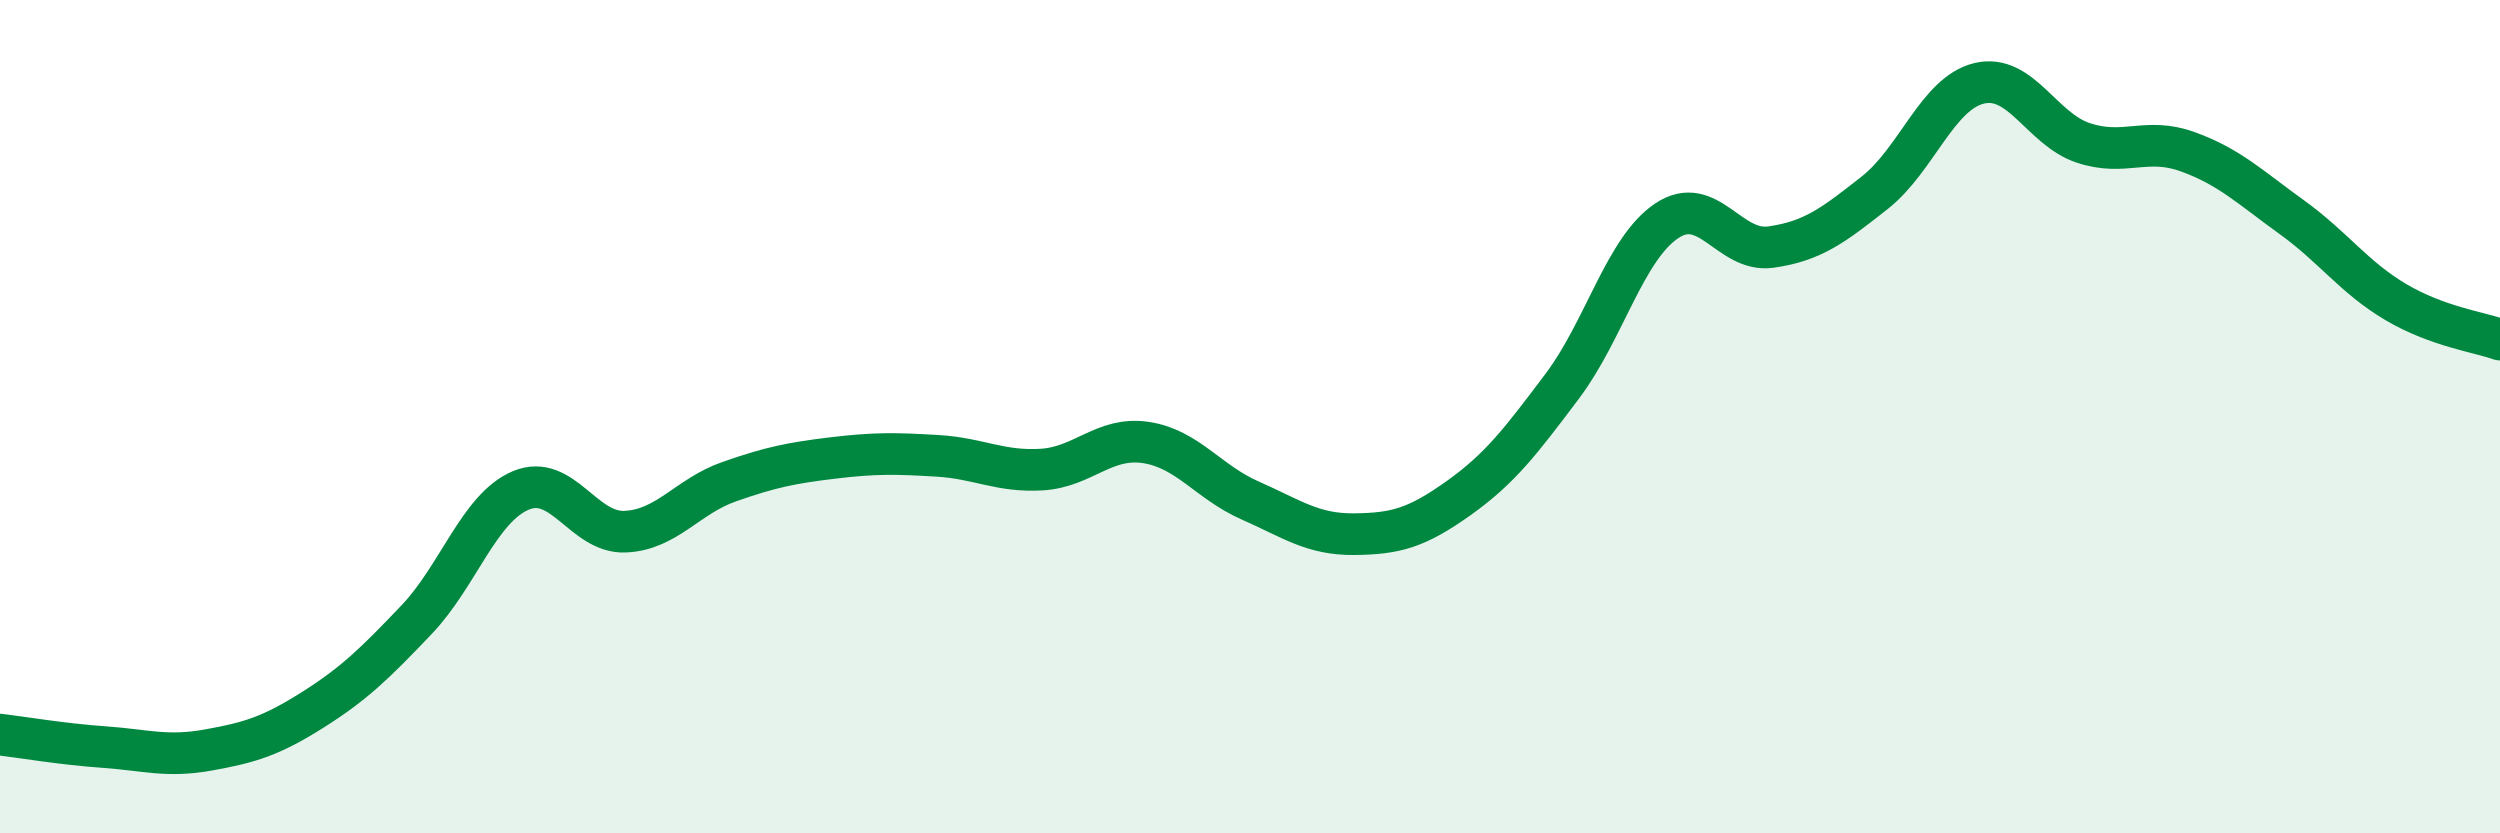 
    <svg width="60" height="20" viewBox="0 0 60 20" xmlns="http://www.w3.org/2000/svg">
      <path
        d="M 0,17.63 C 0.5,17.69 1.5,17.86 2.5,17.93 C 3.5,18 4,18.18 5,18 C 6,17.82 6.5,17.67 7.5,17.04 C 8.5,16.41 9,15.92 10,14.87 C 11,13.82 11.5,12.19 12.5,11.77 C 13.5,11.35 14,12.8 15,12.76 C 16,12.72 16.5,11.91 17.5,11.56 C 18.5,11.21 19,11.11 20,10.99 C 21,10.87 21.5,10.88 22.5,10.94 C 23.5,11 24,11.33 25,11.27 C 26,11.21 26.5,10.47 27.5,10.62 C 28.5,10.77 29,11.57 30,12.01 C 31,12.45 31.5,12.83 32.5,12.82 C 33.5,12.81 34,12.67 35,11.96 C 36,11.25 36.5,10.59 37.5,9.26 C 38.5,7.93 39,5.97 40,5.3 C 41,4.63 41.5,6.07 42.5,5.93 C 43.5,5.79 44,5.41 45,4.62 C 46,3.83 46.5,2.24 47.5,2 C 48.5,1.76 49,3.1 50,3.43 C 51,3.76 51.5,3.28 52.5,3.64 C 53.5,4 54,4.49 55,5.21 C 56,5.93 56.5,6.66 57.5,7.25 C 58.5,7.84 59.5,7.97 60,8.15L60 20L0 20Z"
        fill="#008740"
        opacity="0.1"
        stroke-linecap="round"
        stroke-linejoin="round"
      />
      <path
        d="M 0,17.63 C 0.5,17.69 1.5,17.86 2.5,17.93 C 3.5,18 4,18.18 5,18 C 6,17.82 6.5,17.67 7.5,17.04 C 8.5,16.41 9,15.92 10,14.87 C 11,13.82 11.5,12.19 12.5,11.77 C 13.5,11.35 14,12.8 15,12.76 C 16,12.72 16.5,11.91 17.5,11.56 C 18.5,11.21 19,11.11 20,10.99 C 21,10.87 21.5,10.88 22.5,10.94 C 23.5,11 24,11.33 25,11.27 C 26,11.21 26.5,10.47 27.5,10.62 C 28.5,10.77 29,11.57 30,12.01 C 31,12.45 31.5,12.83 32.5,12.82 C 33.5,12.81 34,12.67 35,11.96 C 36,11.25 36.5,10.59 37.5,9.26 C 38.5,7.93 39,5.97 40,5.3 C 41,4.63 41.5,6.07 42.5,5.93 C 43.5,5.79 44,5.41 45,4.62 C 46,3.83 46.5,2.24 47.5,2 C 48.5,1.76 49,3.1 50,3.43 C 51,3.76 51.5,3.28 52.5,3.64 C 53.5,4 54,4.49 55,5.21 C 56,5.93 56.5,6.66 57.5,7.25 C 58.5,7.84 59.5,7.97 60,8.15"
        stroke="#008740"
        stroke-width="1"
        fill="none"
        stroke-linecap="round"
        stroke-linejoin="round"
      />
    </svg>
  